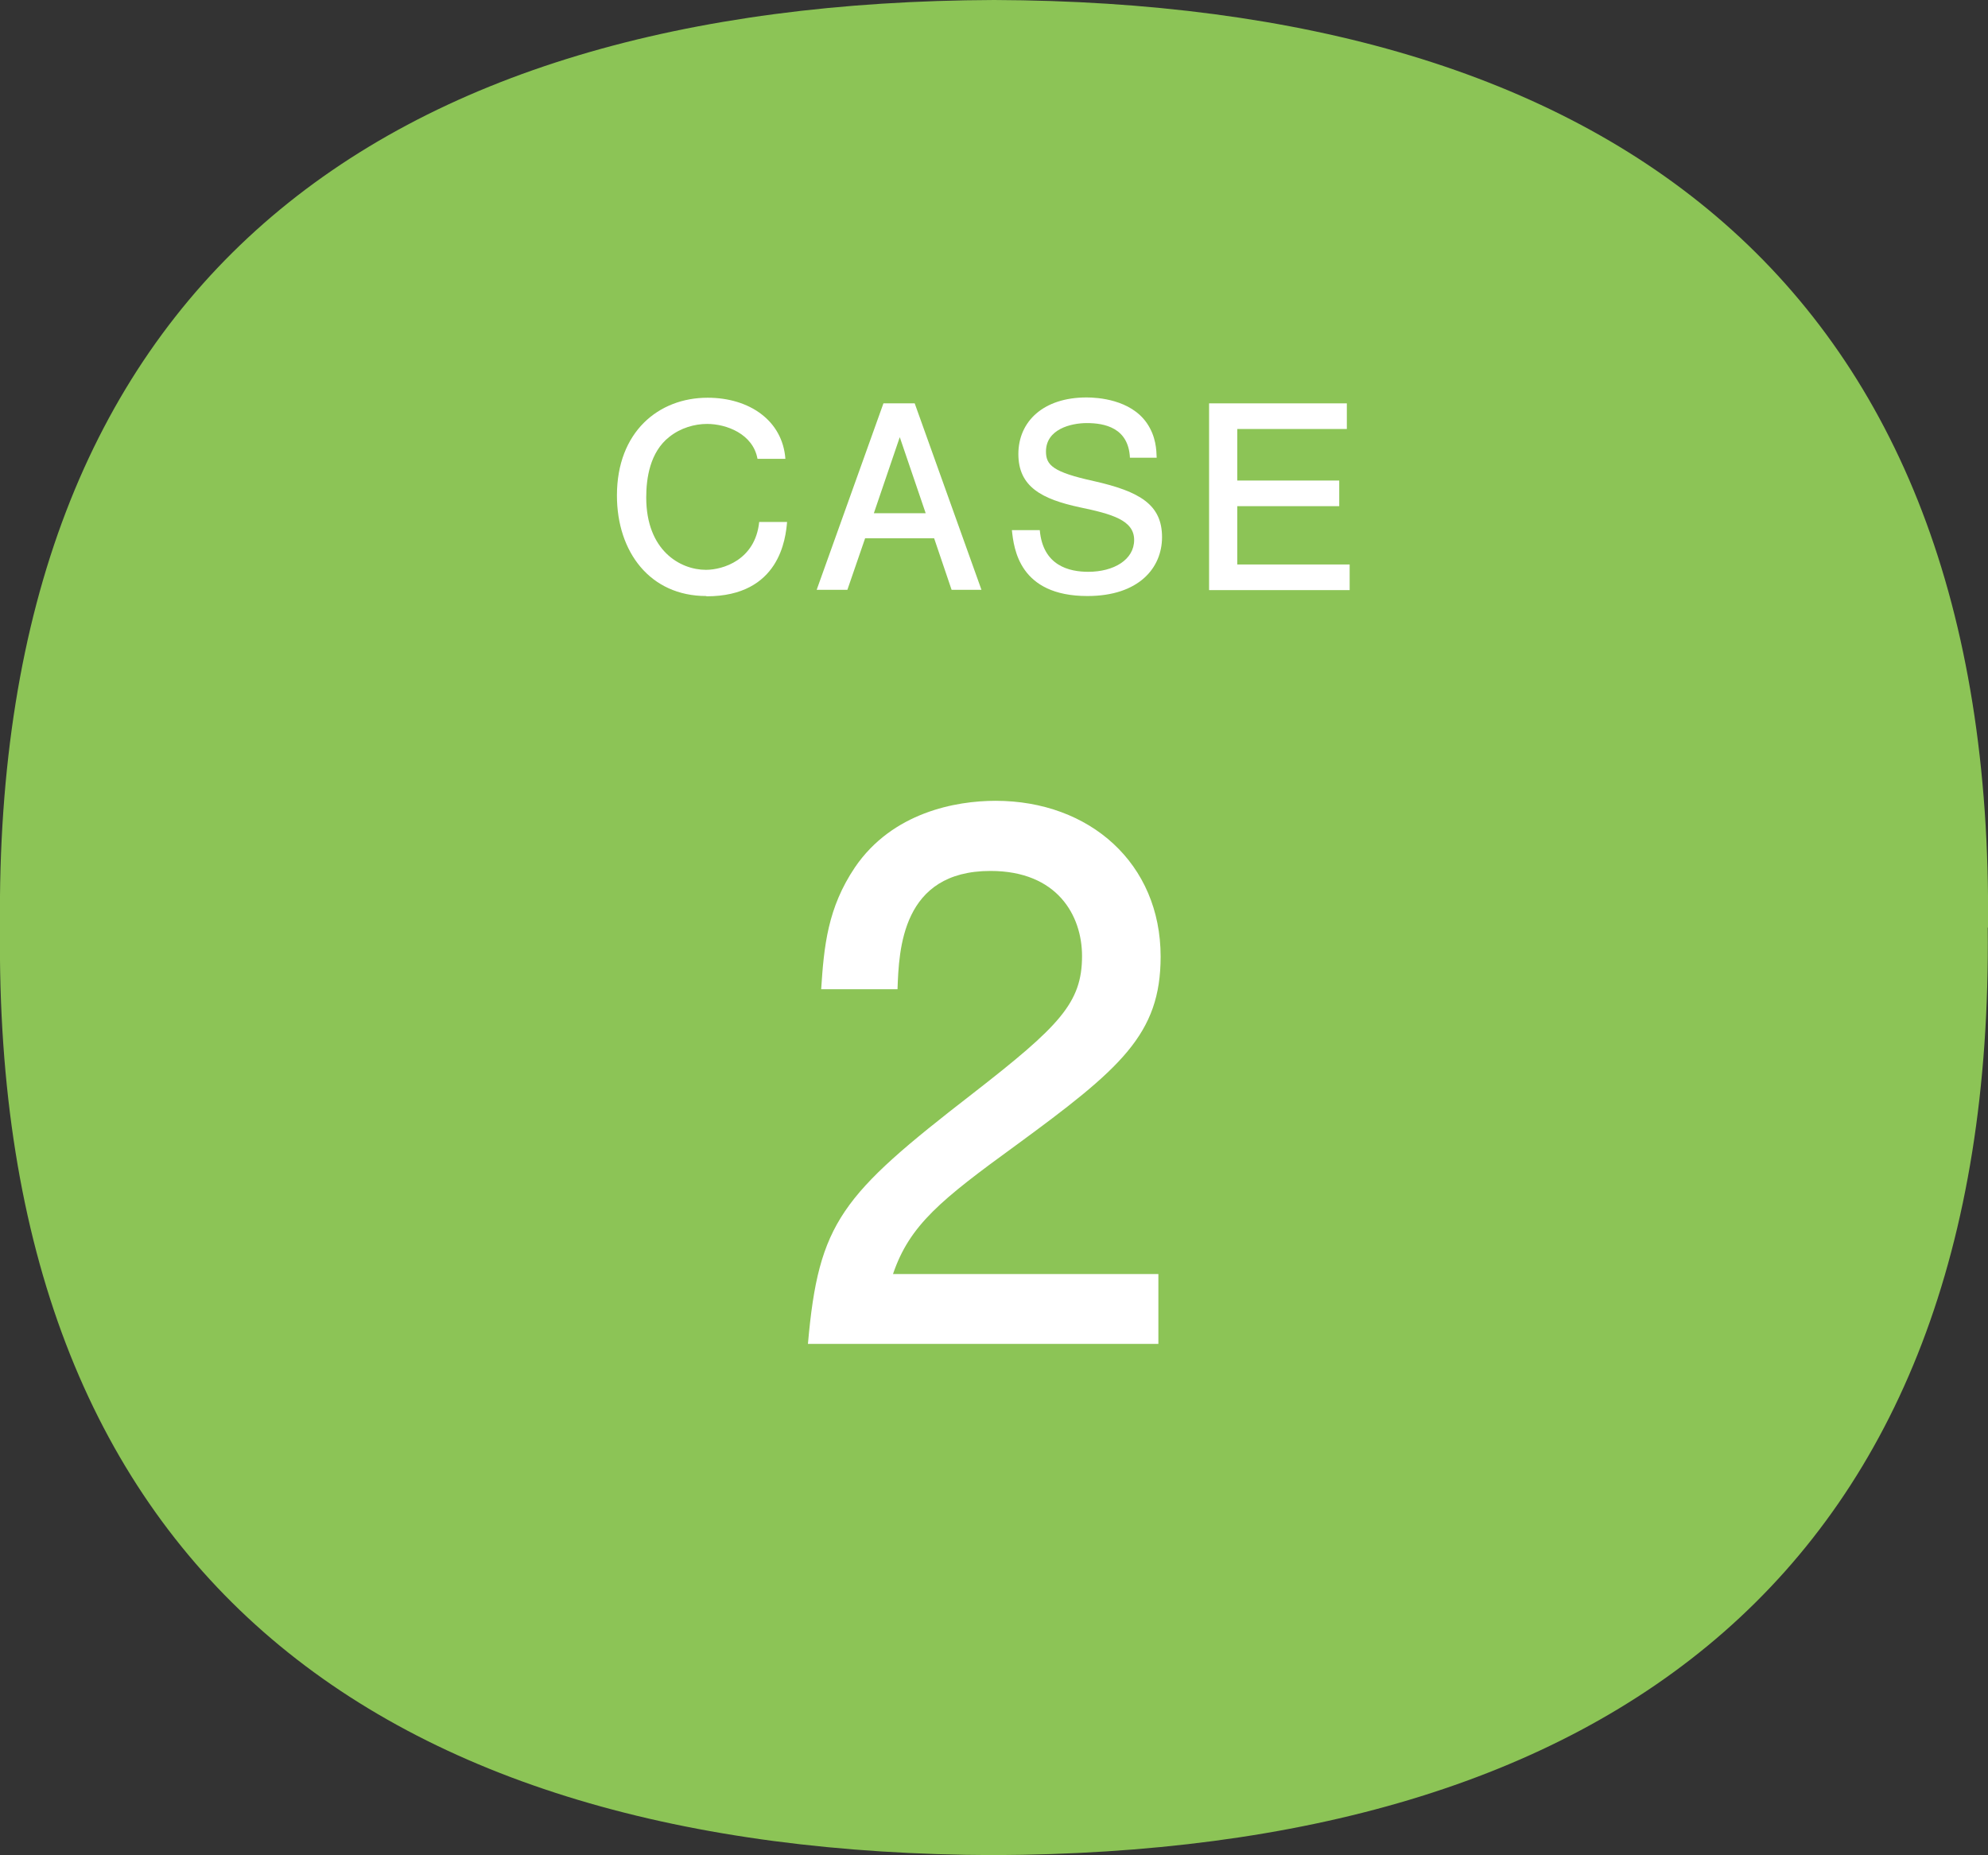 <?xml version="1.0" encoding="UTF-8"?>
<svg id="_レイヤー_2" data-name="レイヤー 2" xmlns="http://www.w3.org/2000/svg" viewBox="0 0 70.57 65.87">
  <rect x="0" y="0" width="70.57" height="65.87" fill="#333333" stroke="none"/>
  <defs>
    <style>
      .cls-1 {
        fill: #8cc456;
      }

      .cls-2 {
        fill: #fff;
      }
    </style>
  </defs>
  <g id="_レイヤー_1-2" data-name="レイヤー 1">
    <g>
      <path class="cls-1" d="M70.57,32.93C70.81,10.09,57.14.08,35.29,0,13.44.08-.23,10.09,0,32.93c-.24,22.85,13.43,32.86,35.28,32.93,21.85-.08,35.52-10.09,35.28-32.93h0Z"/>
      <path class="cls-2" d="M36.05,40.67c-2.64,1.92-3.76,2.82-4.35,4.56h9.42v2.48h-12.44c.38-4.33,1.18-5.27,5.84-8.88,3.1-2.41,3.89-3.23,3.89-4.89,0-1.43-.87-3.02-3.25-3.02-3.15,0-3.25,2.79-3.3,4.2h-2.71c.1-1.54.23-2.89,1.2-4.33,1.33-1.95,3.58-2.36,4.99-2.36,3.35,0,5.86,2.23,5.86,5.53,0,2.76-1.41,3.97-5.15,6.71Z"/>
      <g>
        <path class="cls-2" d="M25.07,21.16c-1.99,0-3.17-1.56-3.17-3.57,0-2.25,1.47-3.47,3.22-3.47,1.48,0,2.66.81,2.76,2.17h-.99c-.16-.89-1.11-1.24-1.79-1.24-.44,0-.94.14-1.34.46-.69.54-.82,1.47-.82,2.15,0,1.88,1.2,2.57,2.12,2.57.59,0,1.75-.34,1.89-1.7h.99c-.05.58-.26,2.64-2.86,2.64Z"/>
        <path class="cls-2" d="M33.78,20.94l-.62-1.83h-2.45l-.63,1.83h-1.09l2.37-6.62h1.11l2.37,6.62h-1.09ZM31.94,15.52l-.92,2.7h1.84l-.92-2.7Z"/>
        <path class="cls-2" d="M38.6,21.16c-2.42,0-2.61-1.68-2.68-2.34h.99c.11,1.27,1.05,1.48,1.72,1.48.91,0,1.63-.43,1.63-1.13s-.78-.92-1.93-1.16c-1.35-.29-2.18-.73-2.18-1.89s.89-2.01,2.42-2.01c.39,0,1.56.07,2.14.91.33.48.34.96.35,1.23h-.95c-.05-1.07-.91-1.23-1.53-1.23-.57,0-1.45.22-1.45,1.01,0,.48.24.73,1.7,1.05,1.64.37,2.42.84,2.42,1.99,0,1.09-.82,2.09-2.65,2.09Z"/>
        <path class="cls-2" d="M42.92,20.94v-6.62h4.89v.91h-3.89v1.83h3.62v.91h-3.62v2.07h3.99v.91h-4.99Z"/>
      </g>
    </g>
  </g>
</svg>